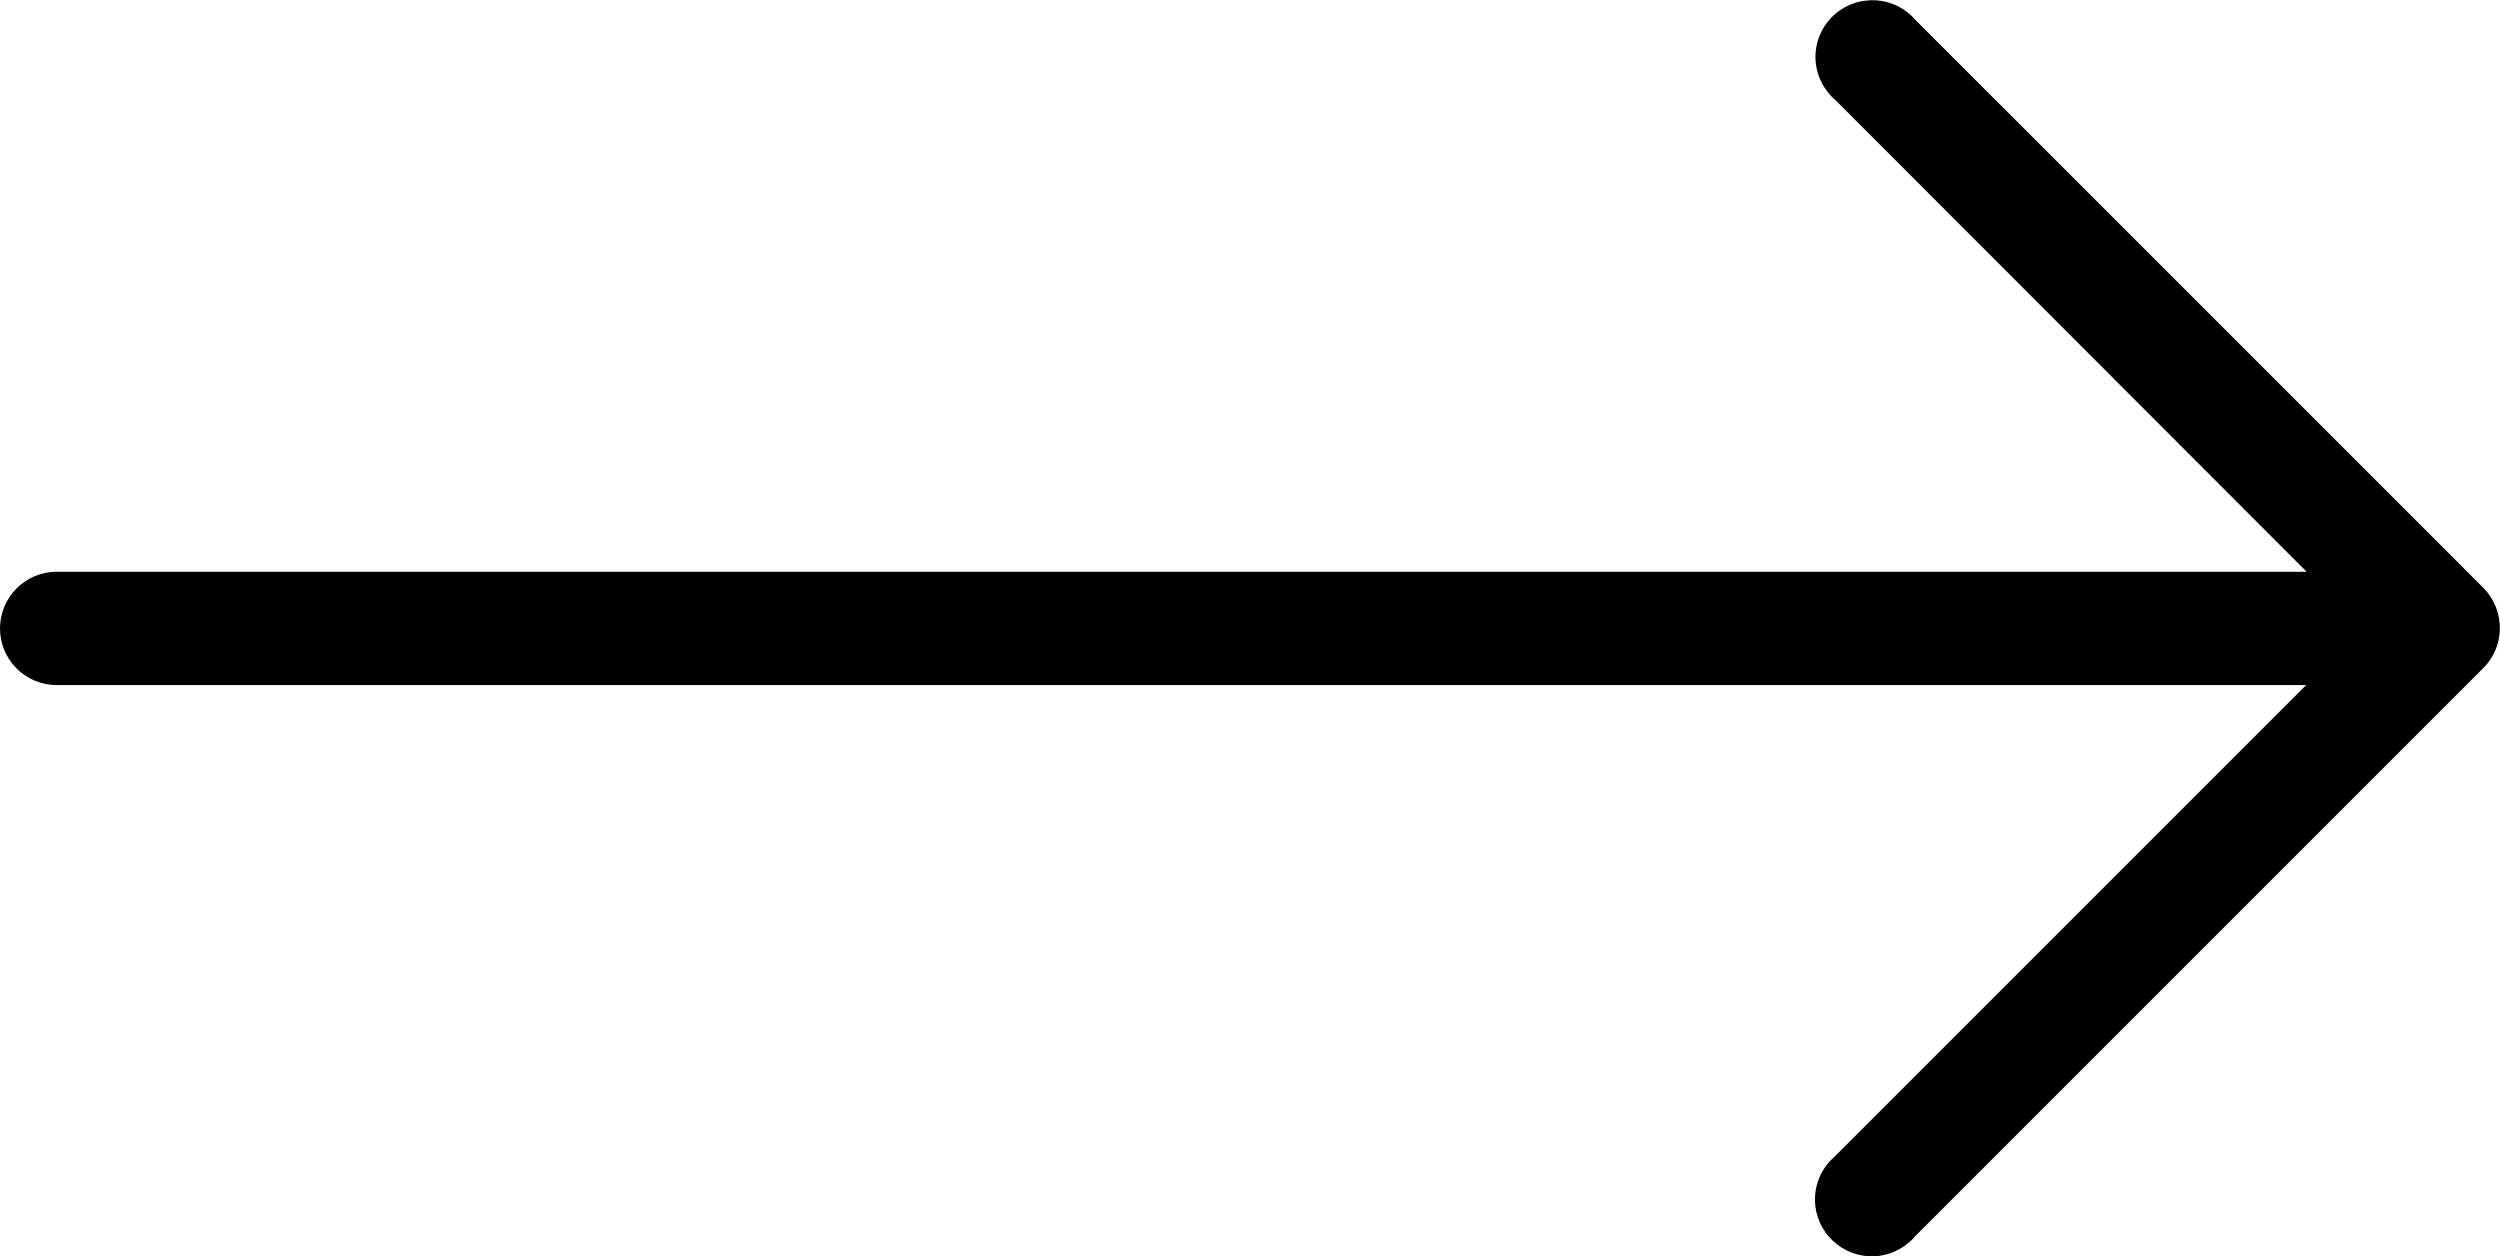 <?xml version="1.0" encoding="utf-8"?>
<!-- Generator: Adobe Illustrator 24.0.1, SVG Export Plug-In . SVG Version: 6.00 Build 0)  -->
<svg version="1.1" id="Capa_1" xmlns="http://www.w3.org/2000/svg" xmlns:xlink="http://www.w3.org/1999/xlink" x="0px" y="0px"
	 width="512px" height="257.3px" viewBox="0 0 512 257.3" style="enable-background:new 0 0 512 257.3;" xml:space="preserve">
<g>
	<g>
		<path d="M508.6,120.4L508.6,120.4L392.3,4.1c-4.2-4.9-11.5-5.4-16.4-1.3c-4.9,4.2-5.5,11.5-1.3,16.4c0.4,0.5,0.8,0.9,1.3,1.3
			l96.5,96.6H11.6c-6.4,0-11.6,5.2-11.6,11.6c0,6.4,5.2,11.6,11.6,11.6h460.7l-96.5,96.5c-4.9,4.2-5.5,11.5-1.3,16.4
			c4.2,4.9,11.5,5.5,16.4,1.3c0.5-0.4,0.9-0.8,1.3-1.3l116.4-116.4C513.1,132.3,513.1,125,508.6,120.4z"/>
	</g>
</g>
</svg>
